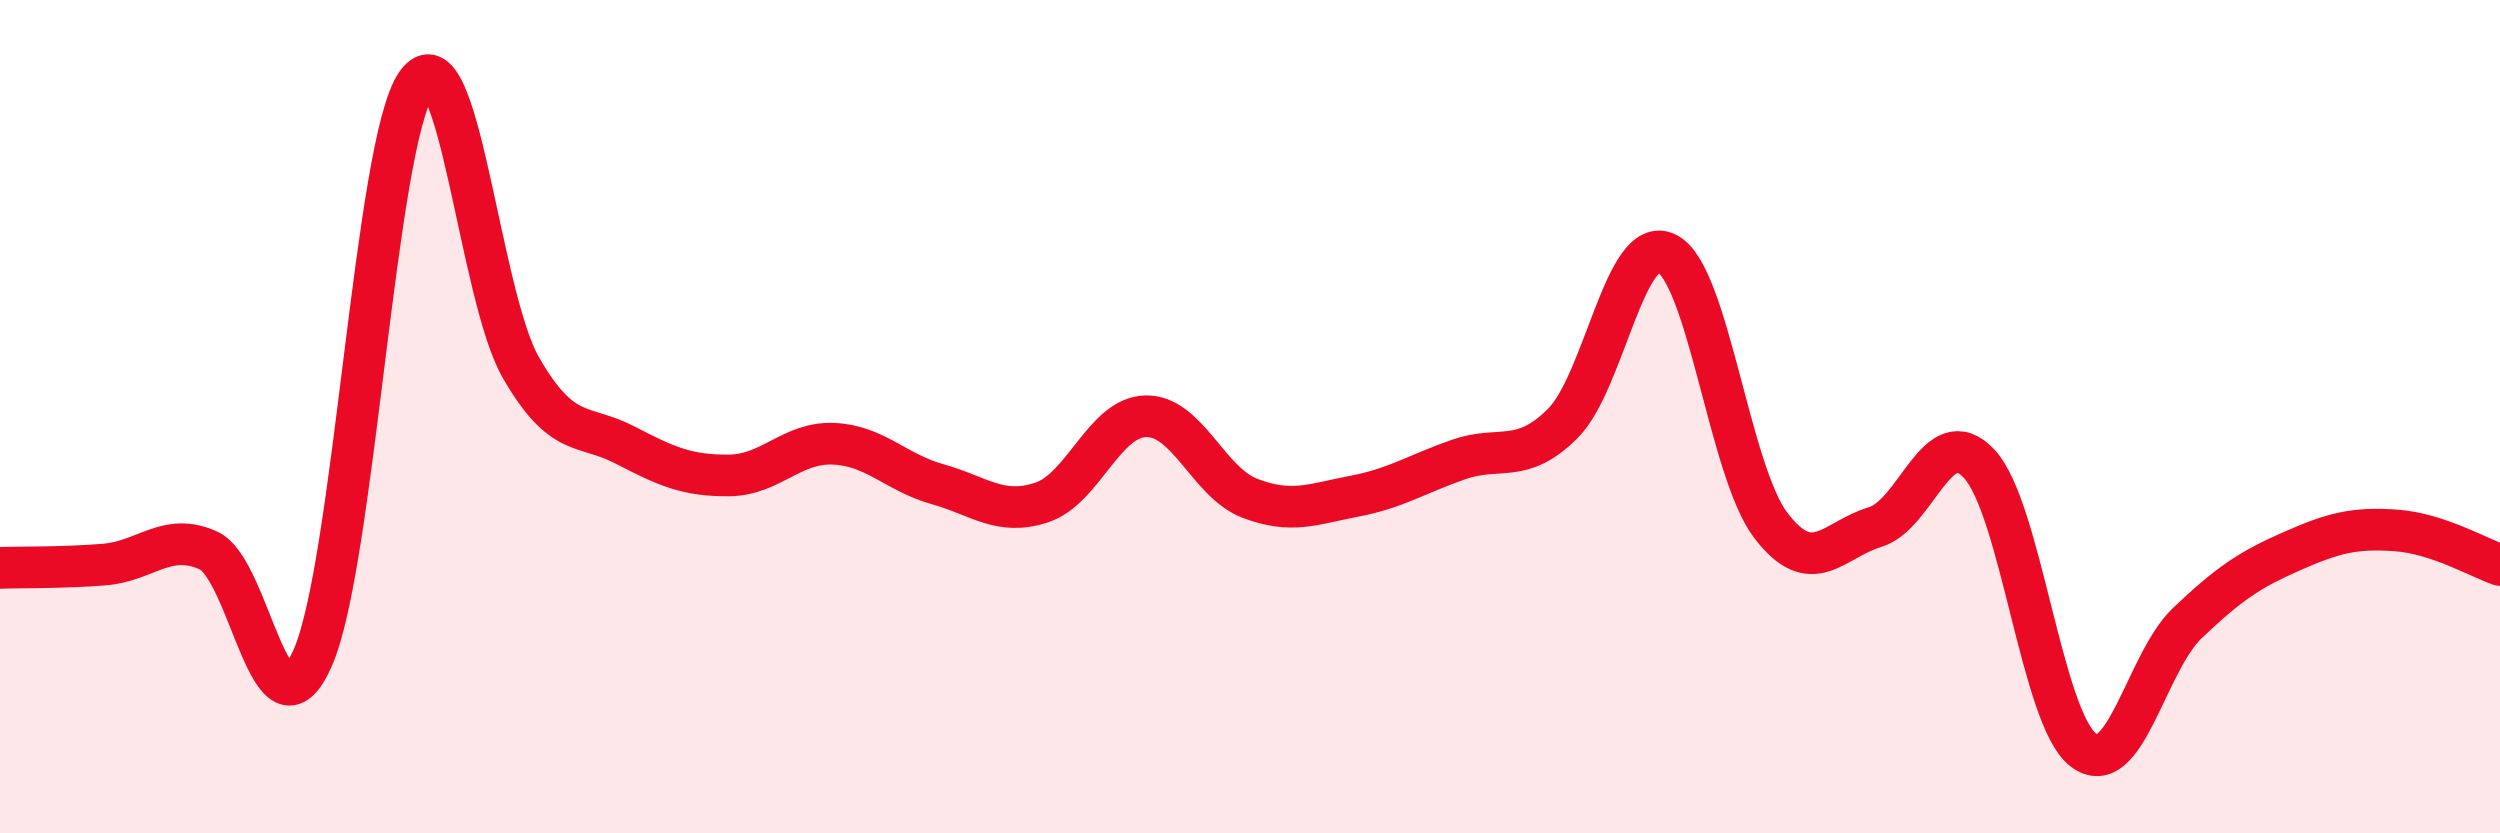 
    <svg width="60" height="20" viewBox="0 0 60 20" xmlns="http://www.w3.org/2000/svg">
      <path
        d="M 0,13.63 C 0.5,13.61 1.5,13.63 2.5,13.55 C 3.5,13.47 4,12.76 5,13.21 C 6,13.66 6.5,18.04 7.5,15.8 C 8.5,13.56 9,3.4 10,2 C 11,0.6 11.5,7.08 12.5,8.82 C 13.5,10.56 14,10.16 15,10.68 C 16,11.2 16.5,11.42 17.5,11.41 C 18.5,11.4 19,10.61 20,10.65 C 21,10.69 21.5,11.34 22.5,11.62 C 23.5,11.9 24,12.39 25,12.06 C 26,11.73 26.5,10.01 27.5,9.99 C 28.5,9.97 29,11.58 30,11.96 C 31,12.34 31.5,12.1 32.5,11.91 C 33.5,11.72 34,11.38 35,11.03 C 36,10.68 36.5,11.16 37.5,10.17 C 38.5,9.18 39,5.59 40,6.08 C 41,6.57 41.5,11.3 42.5,12.61 C 43.5,13.92 44,12.95 45,12.65 C 46,12.35 46.5,10.06 47.5,11.13 C 48.5,12.2 49,17.24 50,18 C 51,18.76 51.5,15.9 52.5,14.95 C 53.5,14 54,13.67 55,13.23 C 56,12.79 56.5,12.66 57.5,12.73 C 58.5,12.8 59.5,13.39 60,13.56L60 20L0 20Z"
        fill="#EB0A25"
        opacity="0.1"
        stroke-linecap="round"
        stroke-linejoin="round"
      />
      <path
        d="M 0,13.63 C 0.5,13.61 1.5,13.63 2.5,13.55 C 3.5,13.47 4,12.76 5,13.21 C 6,13.66 6.5,18.04 7.5,15.8 C 8.5,13.56 9,3.4 10,2 C 11,0.6 11.5,7.08 12.5,8.82 C 13.5,10.56 14,10.16 15,10.68 C 16,11.2 16.5,11.42 17.5,11.41 C 18.5,11.4 19,10.61 20,10.65 C 21,10.69 21.5,11.34 22.5,11.62 C 23.5,11.9 24,12.39 25,12.06 C 26,11.73 26.5,10.01 27.5,9.99 C 28.5,9.97 29,11.58 30,11.96 C 31,12.34 31.5,12.1 32.5,11.91 C 33.5,11.72 34,11.38 35,11.03 C 36,10.68 36.5,11.16 37.5,10.17 C 38.5,9.18 39,5.59 40,6.08 C 41,6.57 41.5,11.3 42.5,12.61 C 43.5,13.92 44,12.95 45,12.65 C 46,12.35 46.5,10.06 47.5,11.13 C 48.5,12.2 49,17.24 50,18 C 51,18.76 51.5,15.9 52.5,14.95 C 53.5,14 54,13.67 55,13.23 C 56,12.79 56.5,12.66 57.5,12.73 C 58.5,12.8 59.5,13.39 60,13.56"
        stroke="#EB0A25"
        stroke-width="1"
        fill="none"
        stroke-linecap="round"
        stroke-linejoin="round"
      />
    </svg>
  